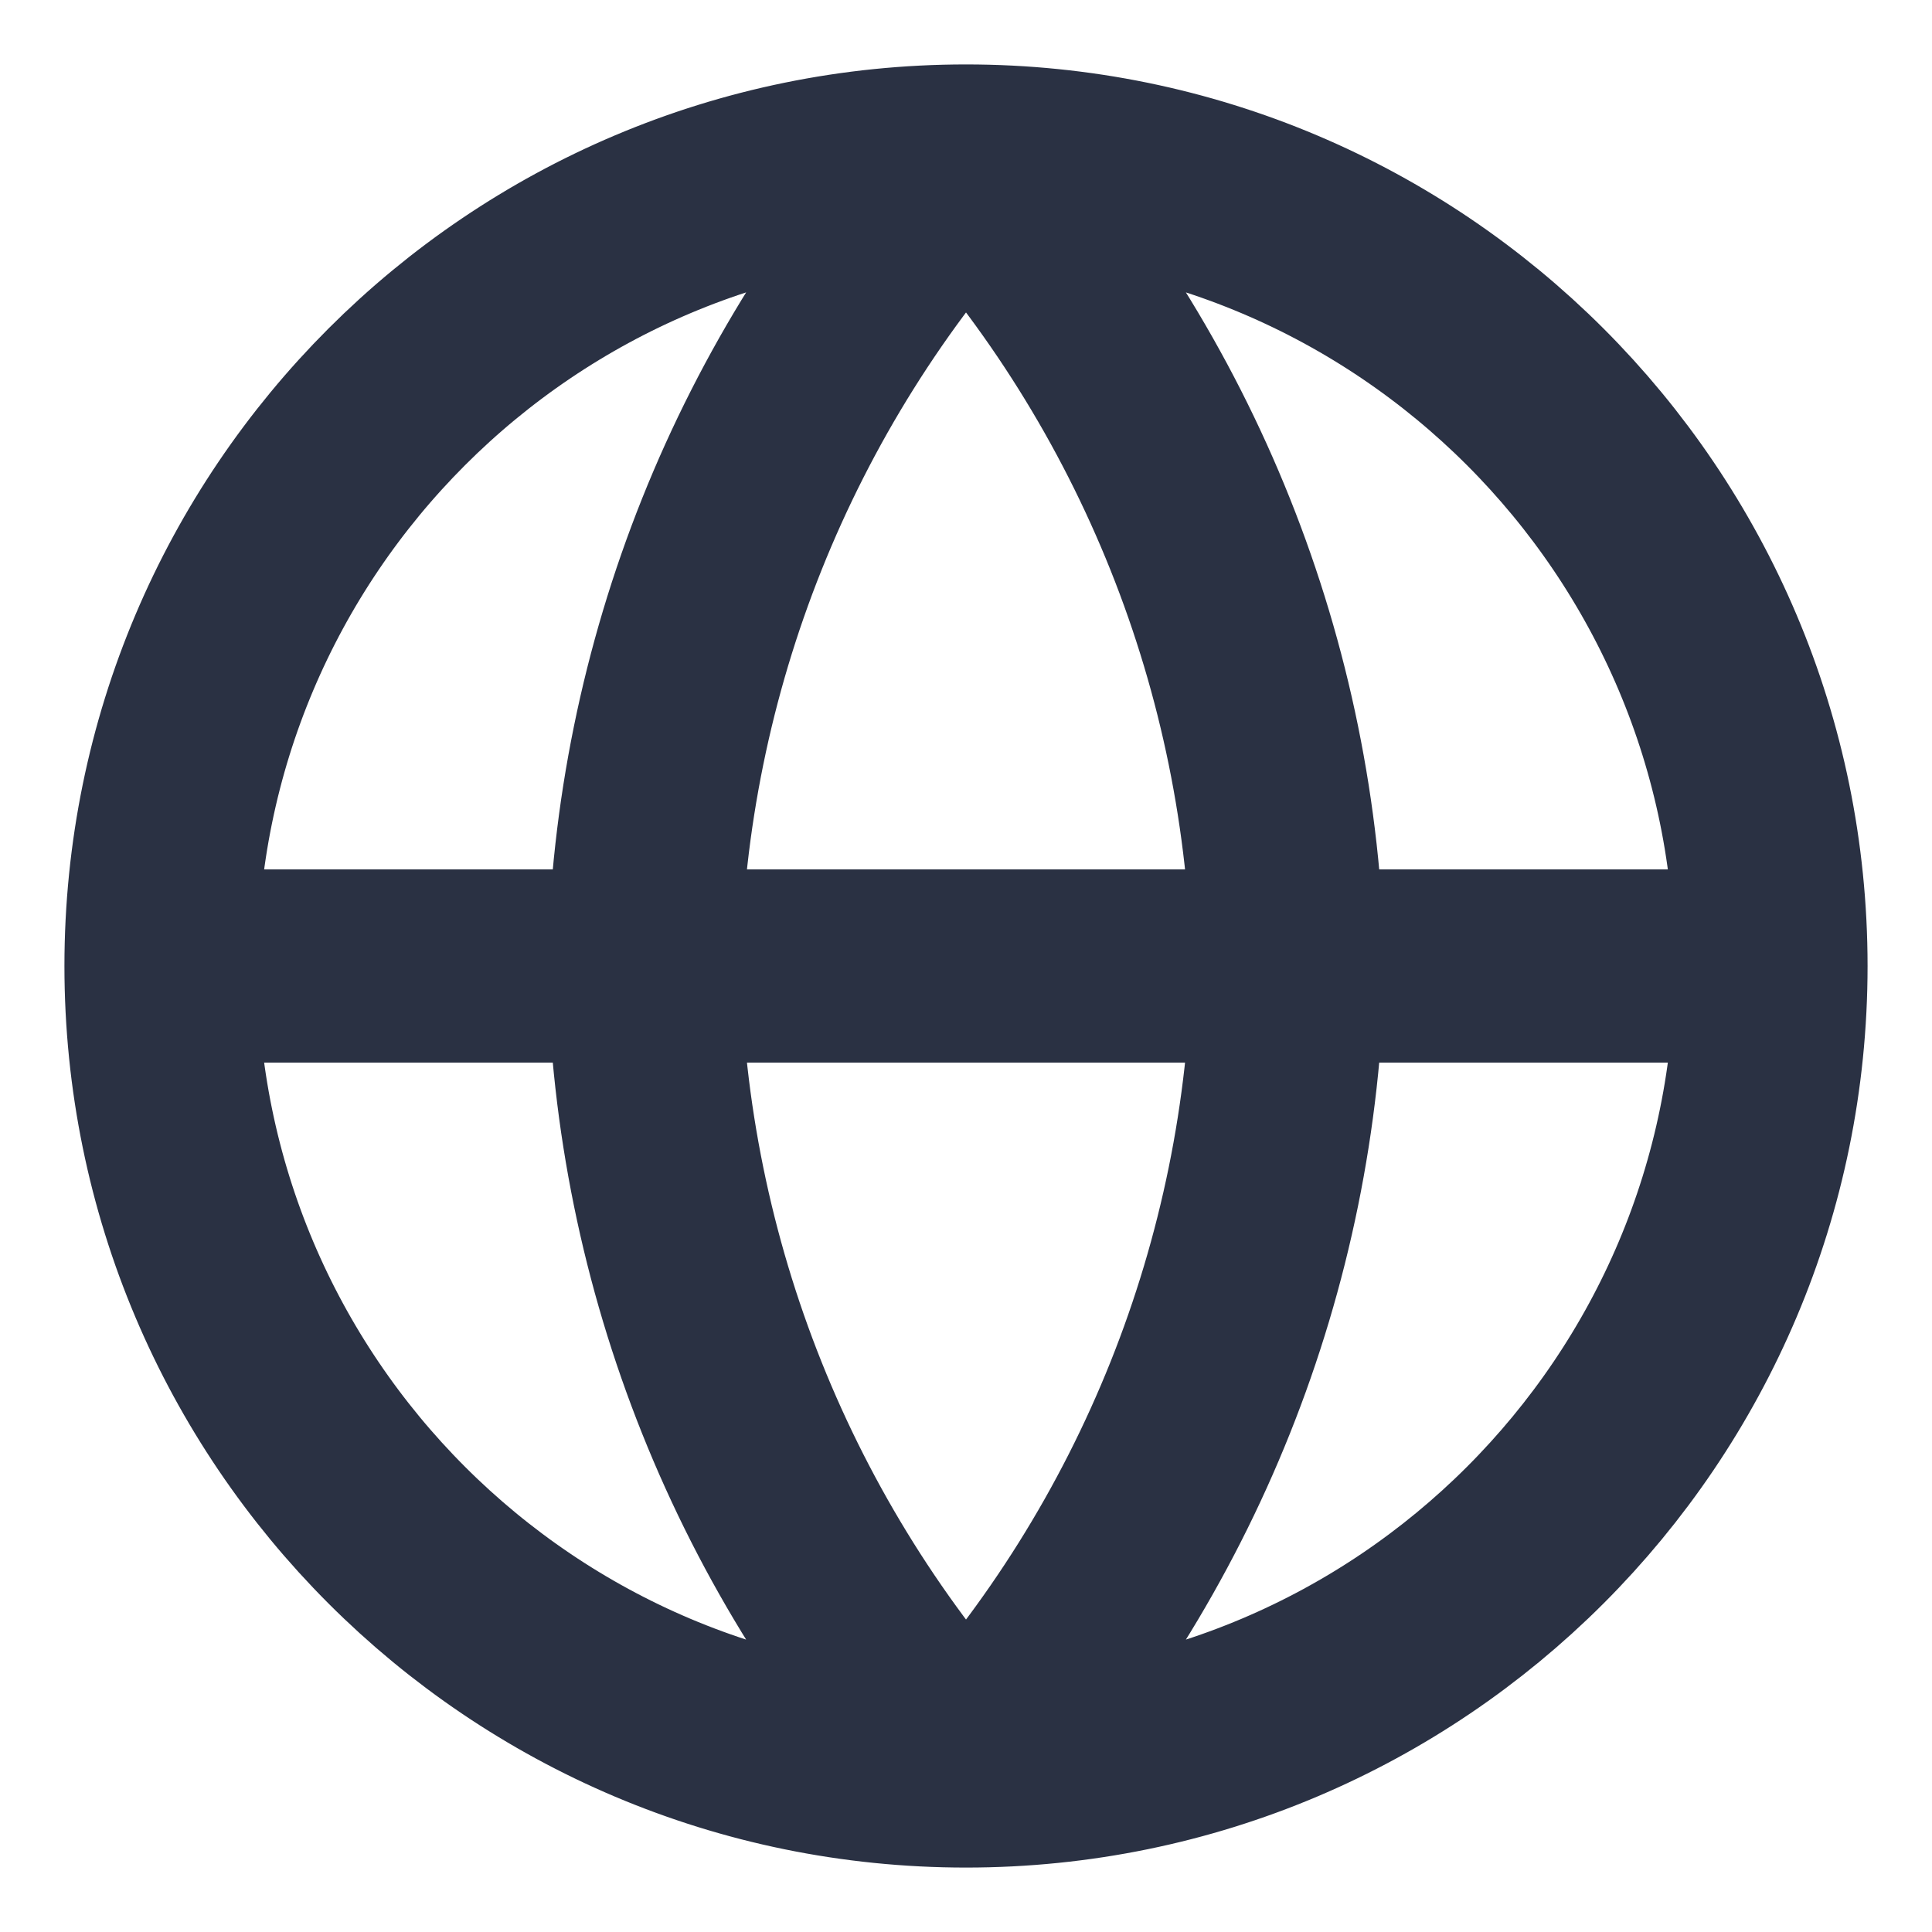 <svg width="20" height="20" viewBox="0 0 20 20" fill="none" xmlns="http://www.w3.org/2000/svg">
<g clip-path="url(#clip0_31_405)">
<path d="M1.667 10H18.333M1.667 10C1.667 14.602 5.398 18.333 10 18.333M1.667 10C1.667 5.398 5.398 1.667 10 1.667M18.333 10C18.333 14.602 14.602 18.333 10 18.333M18.333 10C18.333 5.398 14.602 1.667 10 1.667M10 1.667C12.085 3.949 13.269 6.91 13.333 10C13.269 13.09 12.085 16.051 10 18.333M10 1.667C7.916 3.949 6.731 6.91 6.667 10C6.731 13.09 7.916 16.051 10 18.333" stroke="#2A3143" stroke-width="2" stroke-linecap="round" stroke-linejoin="round"/>
</g>
<defs>
<clipPath id="clip0_31_405">
<rect width="20" height="20" fill="white"/>
</clipPath>
</defs>
</svg>
